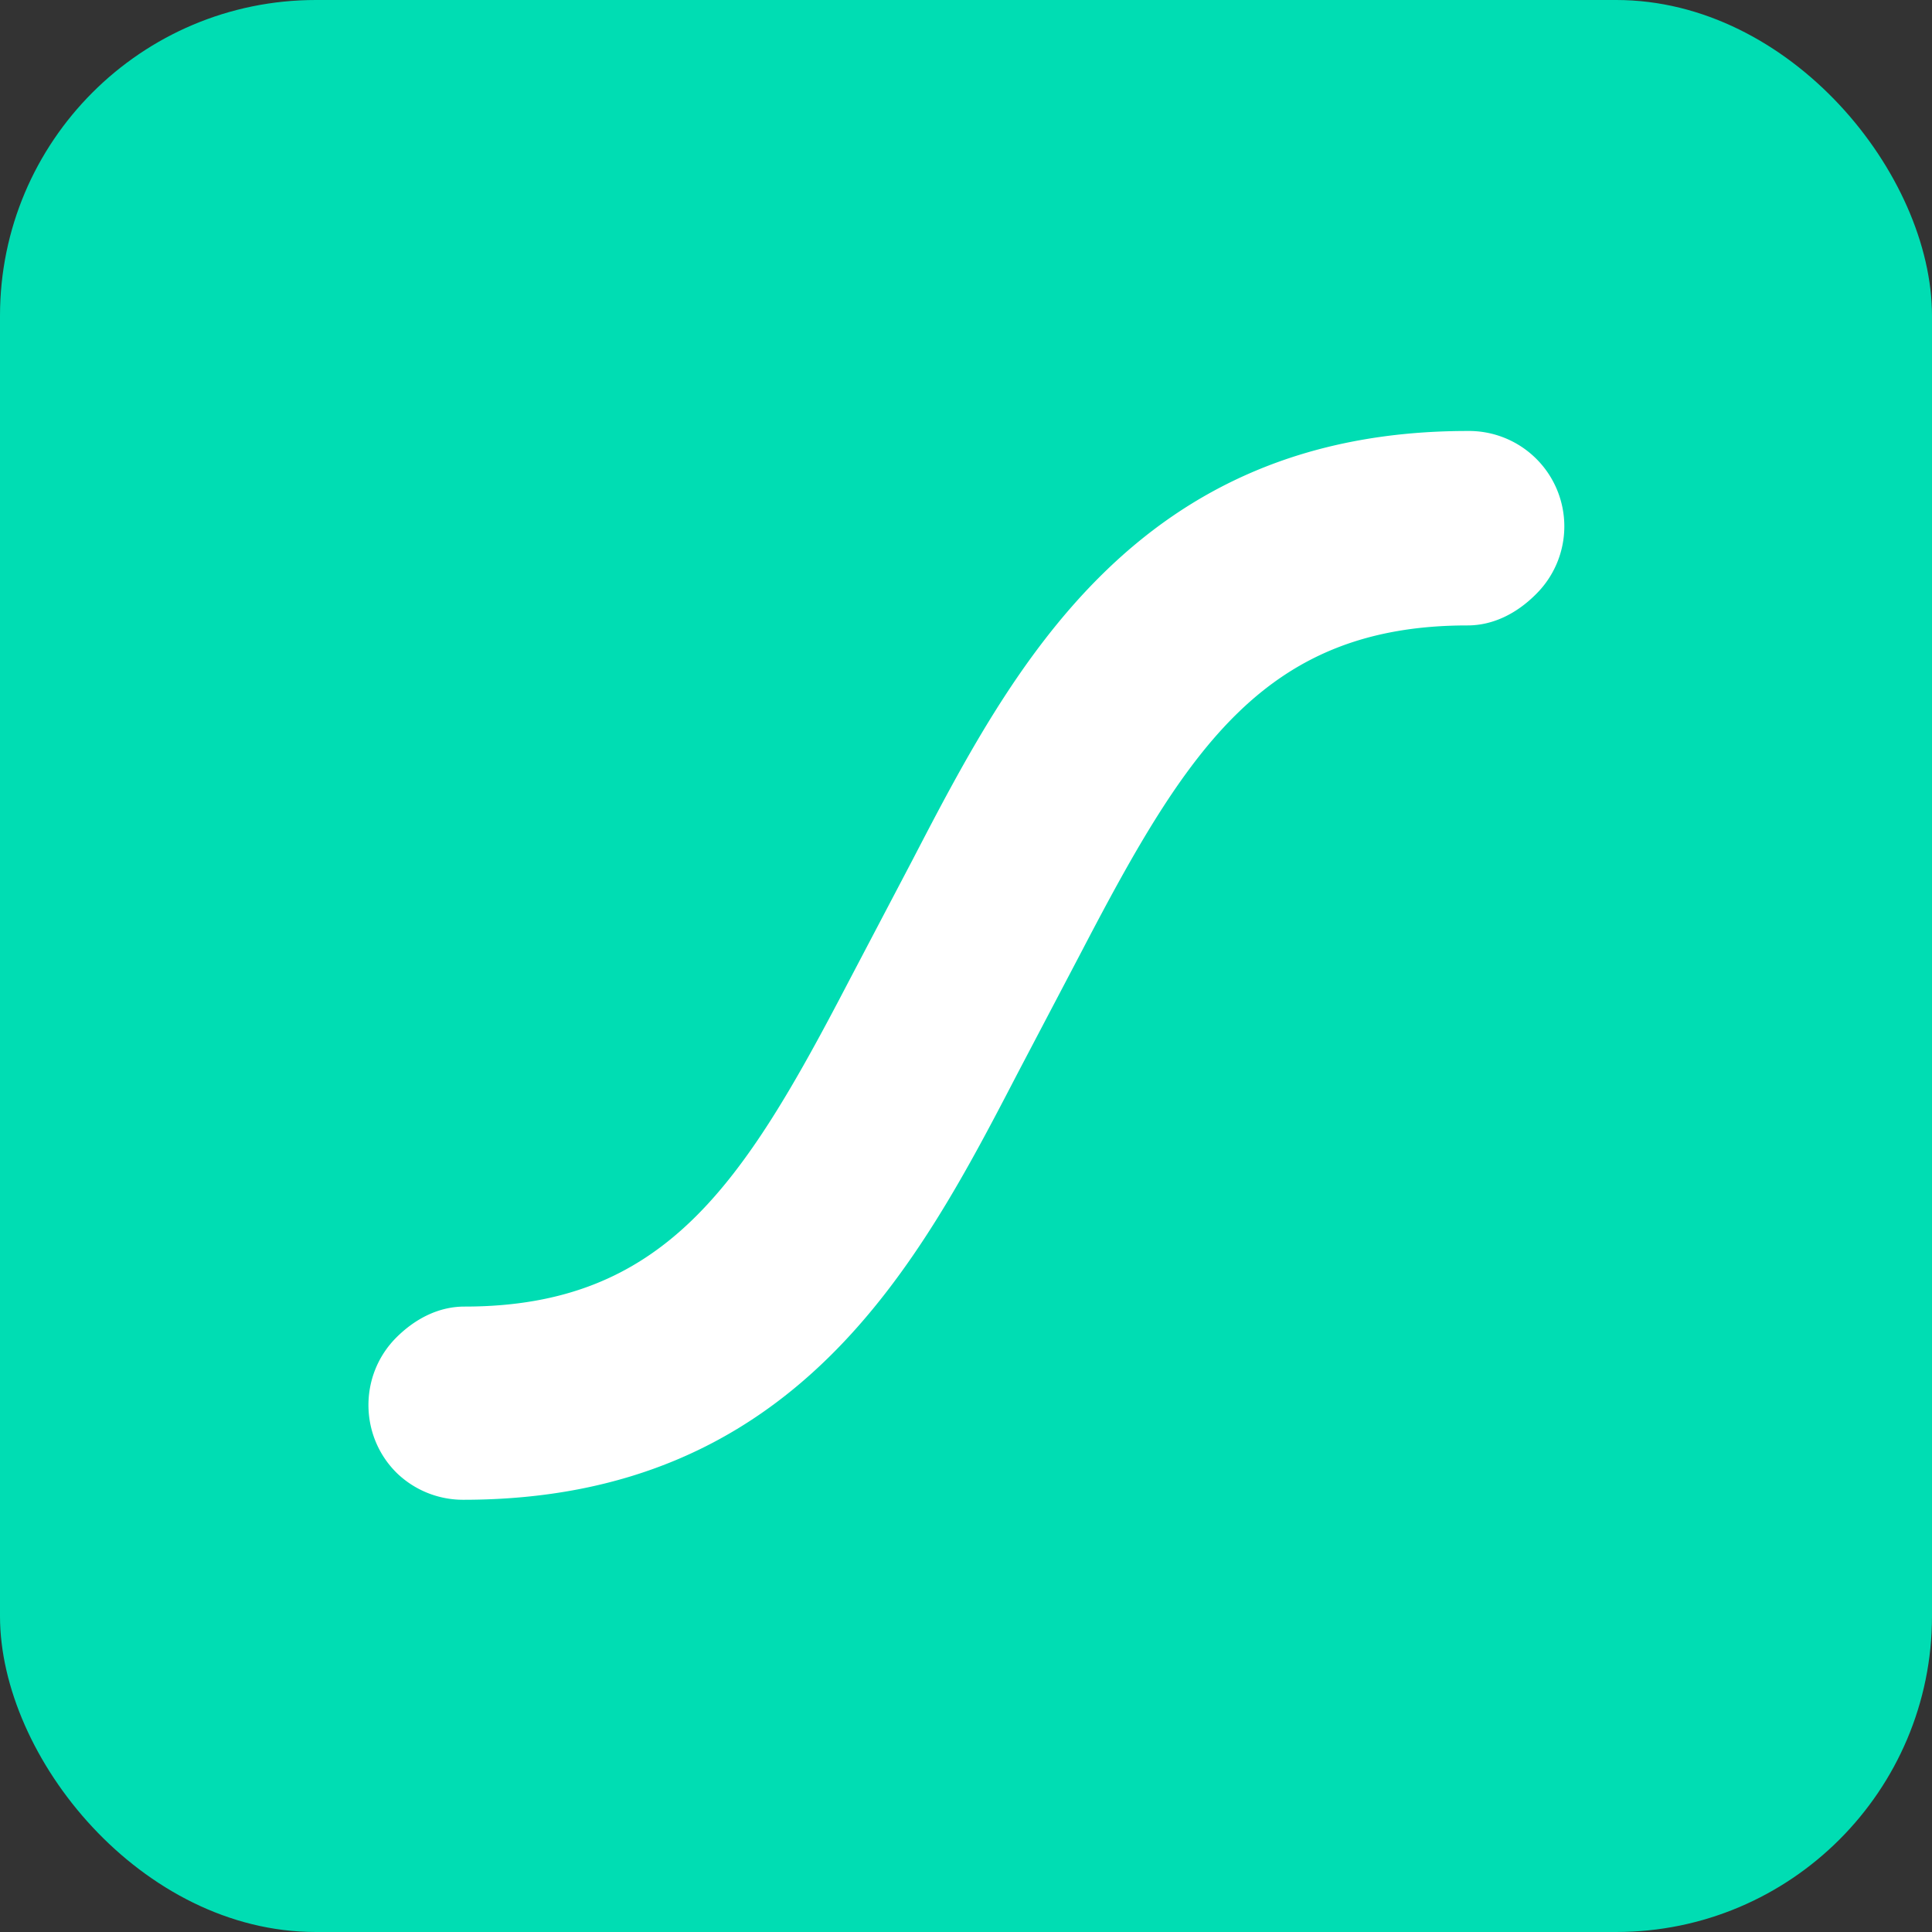 <svg xmlns="http://www.w3.org/2000/svg" viewBox="0 0 156 156"><rect x="0" y="0" width="156" height="156" fill="#333333" stroke="none"/><rect width="156" height="156" fill="#00ddb3" ry="25.5"/><path fill="#fff" d="M118.5 34.8c-26.8 0-36.8 19.2-44.8 34.6l-5.2 9.9c-8.5 16.3-14.8 26.2-31 26.2-2.1 0-4 1-5.5 2.5-3 3-3 7.9 0 10.9a7.7 7.7 0 0 0 5.4 2.2c26.9 0 36.8-19.1 44.8-34.5l5.2-9.9c8.5-16.3 14.8-26.2 31.1-26.2 2.1 0 4-1 5.5-2.5a7.7 7.7 0 0 0-5.5-13.2z"/></svg>